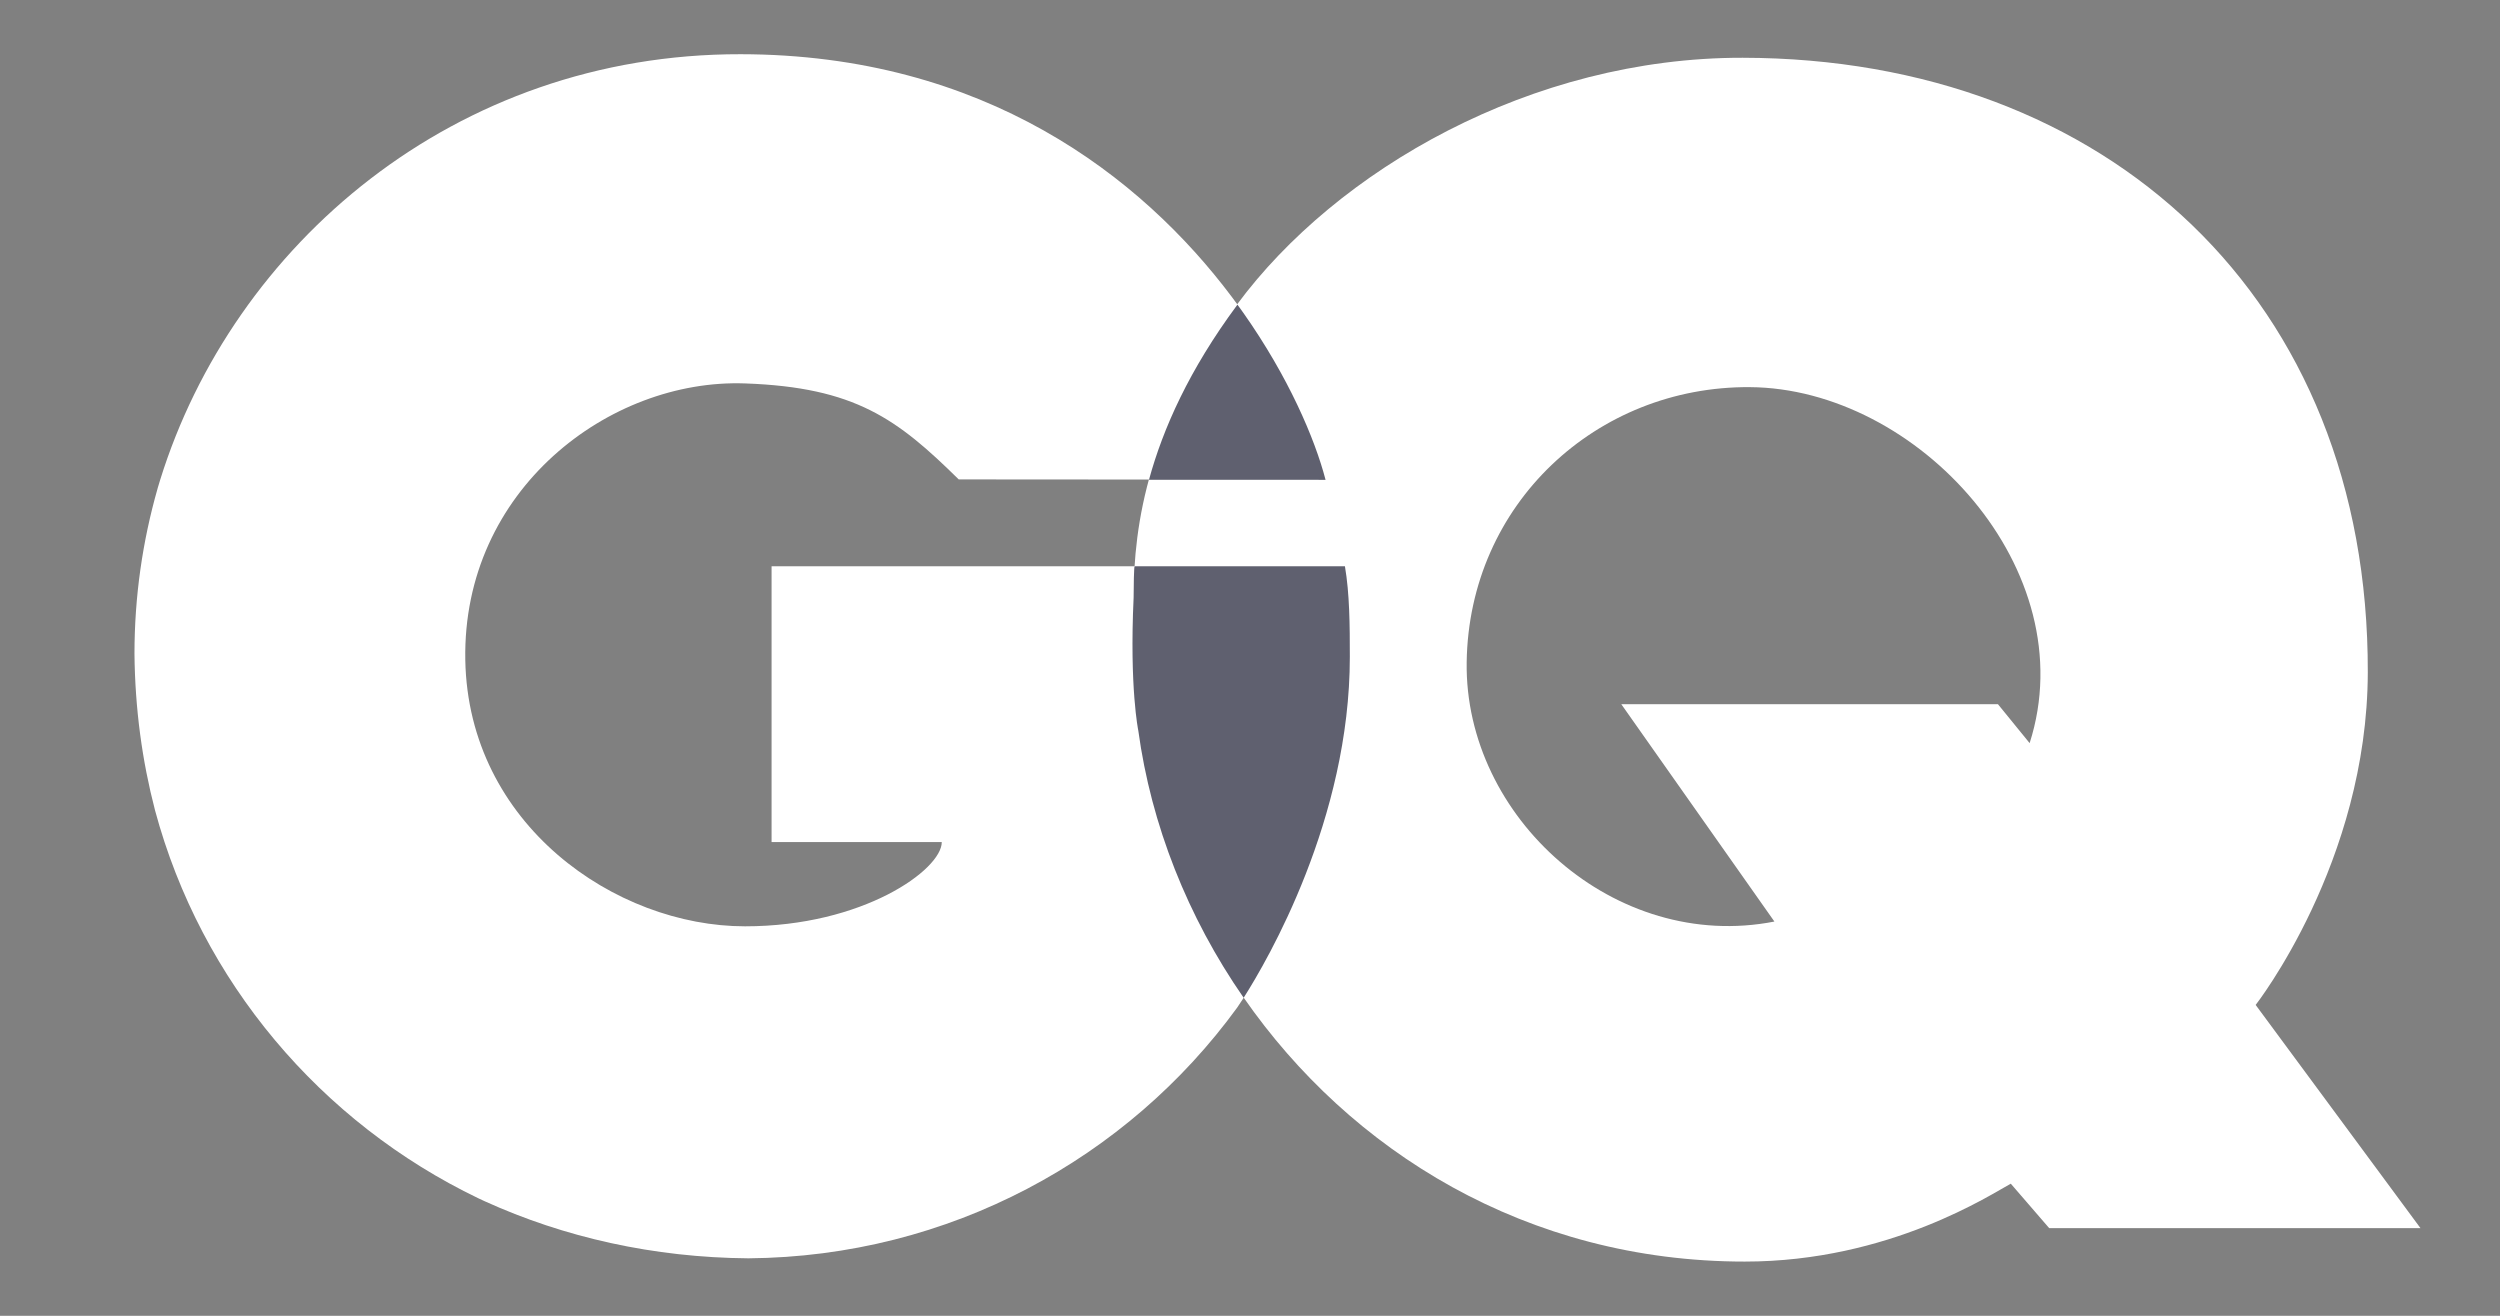 <svg width="76" height="40" viewBox="0 0 76 40" fill="none" xmlns="http://www.w3.org/2000/svg">
<rect x="0" y="0" width="76" height="40" fill="#808080" stroke="none"/>
<path d="M41.035 19.969C41.035 19.004 41.029 18.054 40.885 17.215H23.456V25.599H28.63C28.63 26.437 26.238 28.16 22.65 28.16C18.703 28.16 14.235 25.056 14.145 20.064C14.052 14.891 18.527 11.508 22.65 11.656C25.999 11.775 27.278 12.736 29.145 14.574C29.145 14.574 40.011 14.582 40.296 14.582C39.972 13.337 39.17 11.455 37.797 9.507C37.682 9.345 37.565 9.182 37.442 9.019C34.696 5.365 29.927 1.656 22.515 1.648C13.807 1.635 7.086 7.457 4.87 14.585C4.843 14.671 4.818 14.757 4.792 14.844C4.792 14.848 4.79 14.854 4.789 14.857C4.334 16.452 4.088 18.135 4.088 19.873C4.104 21.538 4.321 23.131 4.713 24.634C6.112 29.835 9.752 34.127 14.544 36.429C14.583 36.447 14.621 36.466 14.66 36.483C14.685 36.496 14.71 36.506 14.733 36.517C17.152 37.617 19.868 38.23 22.753 38.253C28.869 38.203 34.278 35.21 37.611 30.63C37.679 30.536 41.035 25.682 41.035 19.969Z" fill="white"/>
<path d="M68.572 30.55C68.572 30.55 71.969 26.213 71.981 20.437C72.008 9.094 64.063 1.773 52.978 1.756C46.556 1.746 40.635 5.162 37.603 9.26C34.907 12.906 34.462 15.943 34.462 18.153C34.334 20.902 34.604 22.202 34.604 22.202C34.996 25.064 36.107 27.879 37.813 30.335C41.041 34.984 46.402 38.352 53.041 38.352C57.448 38.353 60.565 36.283 61.128 35.984L62.296 37.336H73.583L68.572 30.55ZM61.701 22.591L60.737 21.407H49.287L53.942 28.015C49.098 28.964 44.52 24.848 44.587 20.133C44.655 15.316 48.542 11.738 53.191 11.769C58.295 11.801 63.386 17.334 61.701 22.591Z" fill="white"/>
<g opacity="0.64">
<path d="M40.297 14.587C39.973 13.341 39.17 11.458 37.798 9.511C37.74 9.428 37.678 9.345 37.619 9.262C37.614 9.269 37.608 9.275 37.603 9.282C36.155 11.239 35.358 13.017 34.929 14.585C37.575 14.586 40.16 14.587 40.297 14.587Z" fill="#05071E"/>
<path d="M41.035 19.969C41.035 19.004 41.029 18.054 40.886 17.215H34.493C34.472 17.215 34.462 17.863 34.462 18.168C34.334 20.917 34.604 22.208 34.604 22.208C34.994 25.069 36.104 27.879 37.807 30.332C38.536 29.189 41.035 24.899 41.035 19.969Z" fill="#05071E"/>
</g>
</svg>
